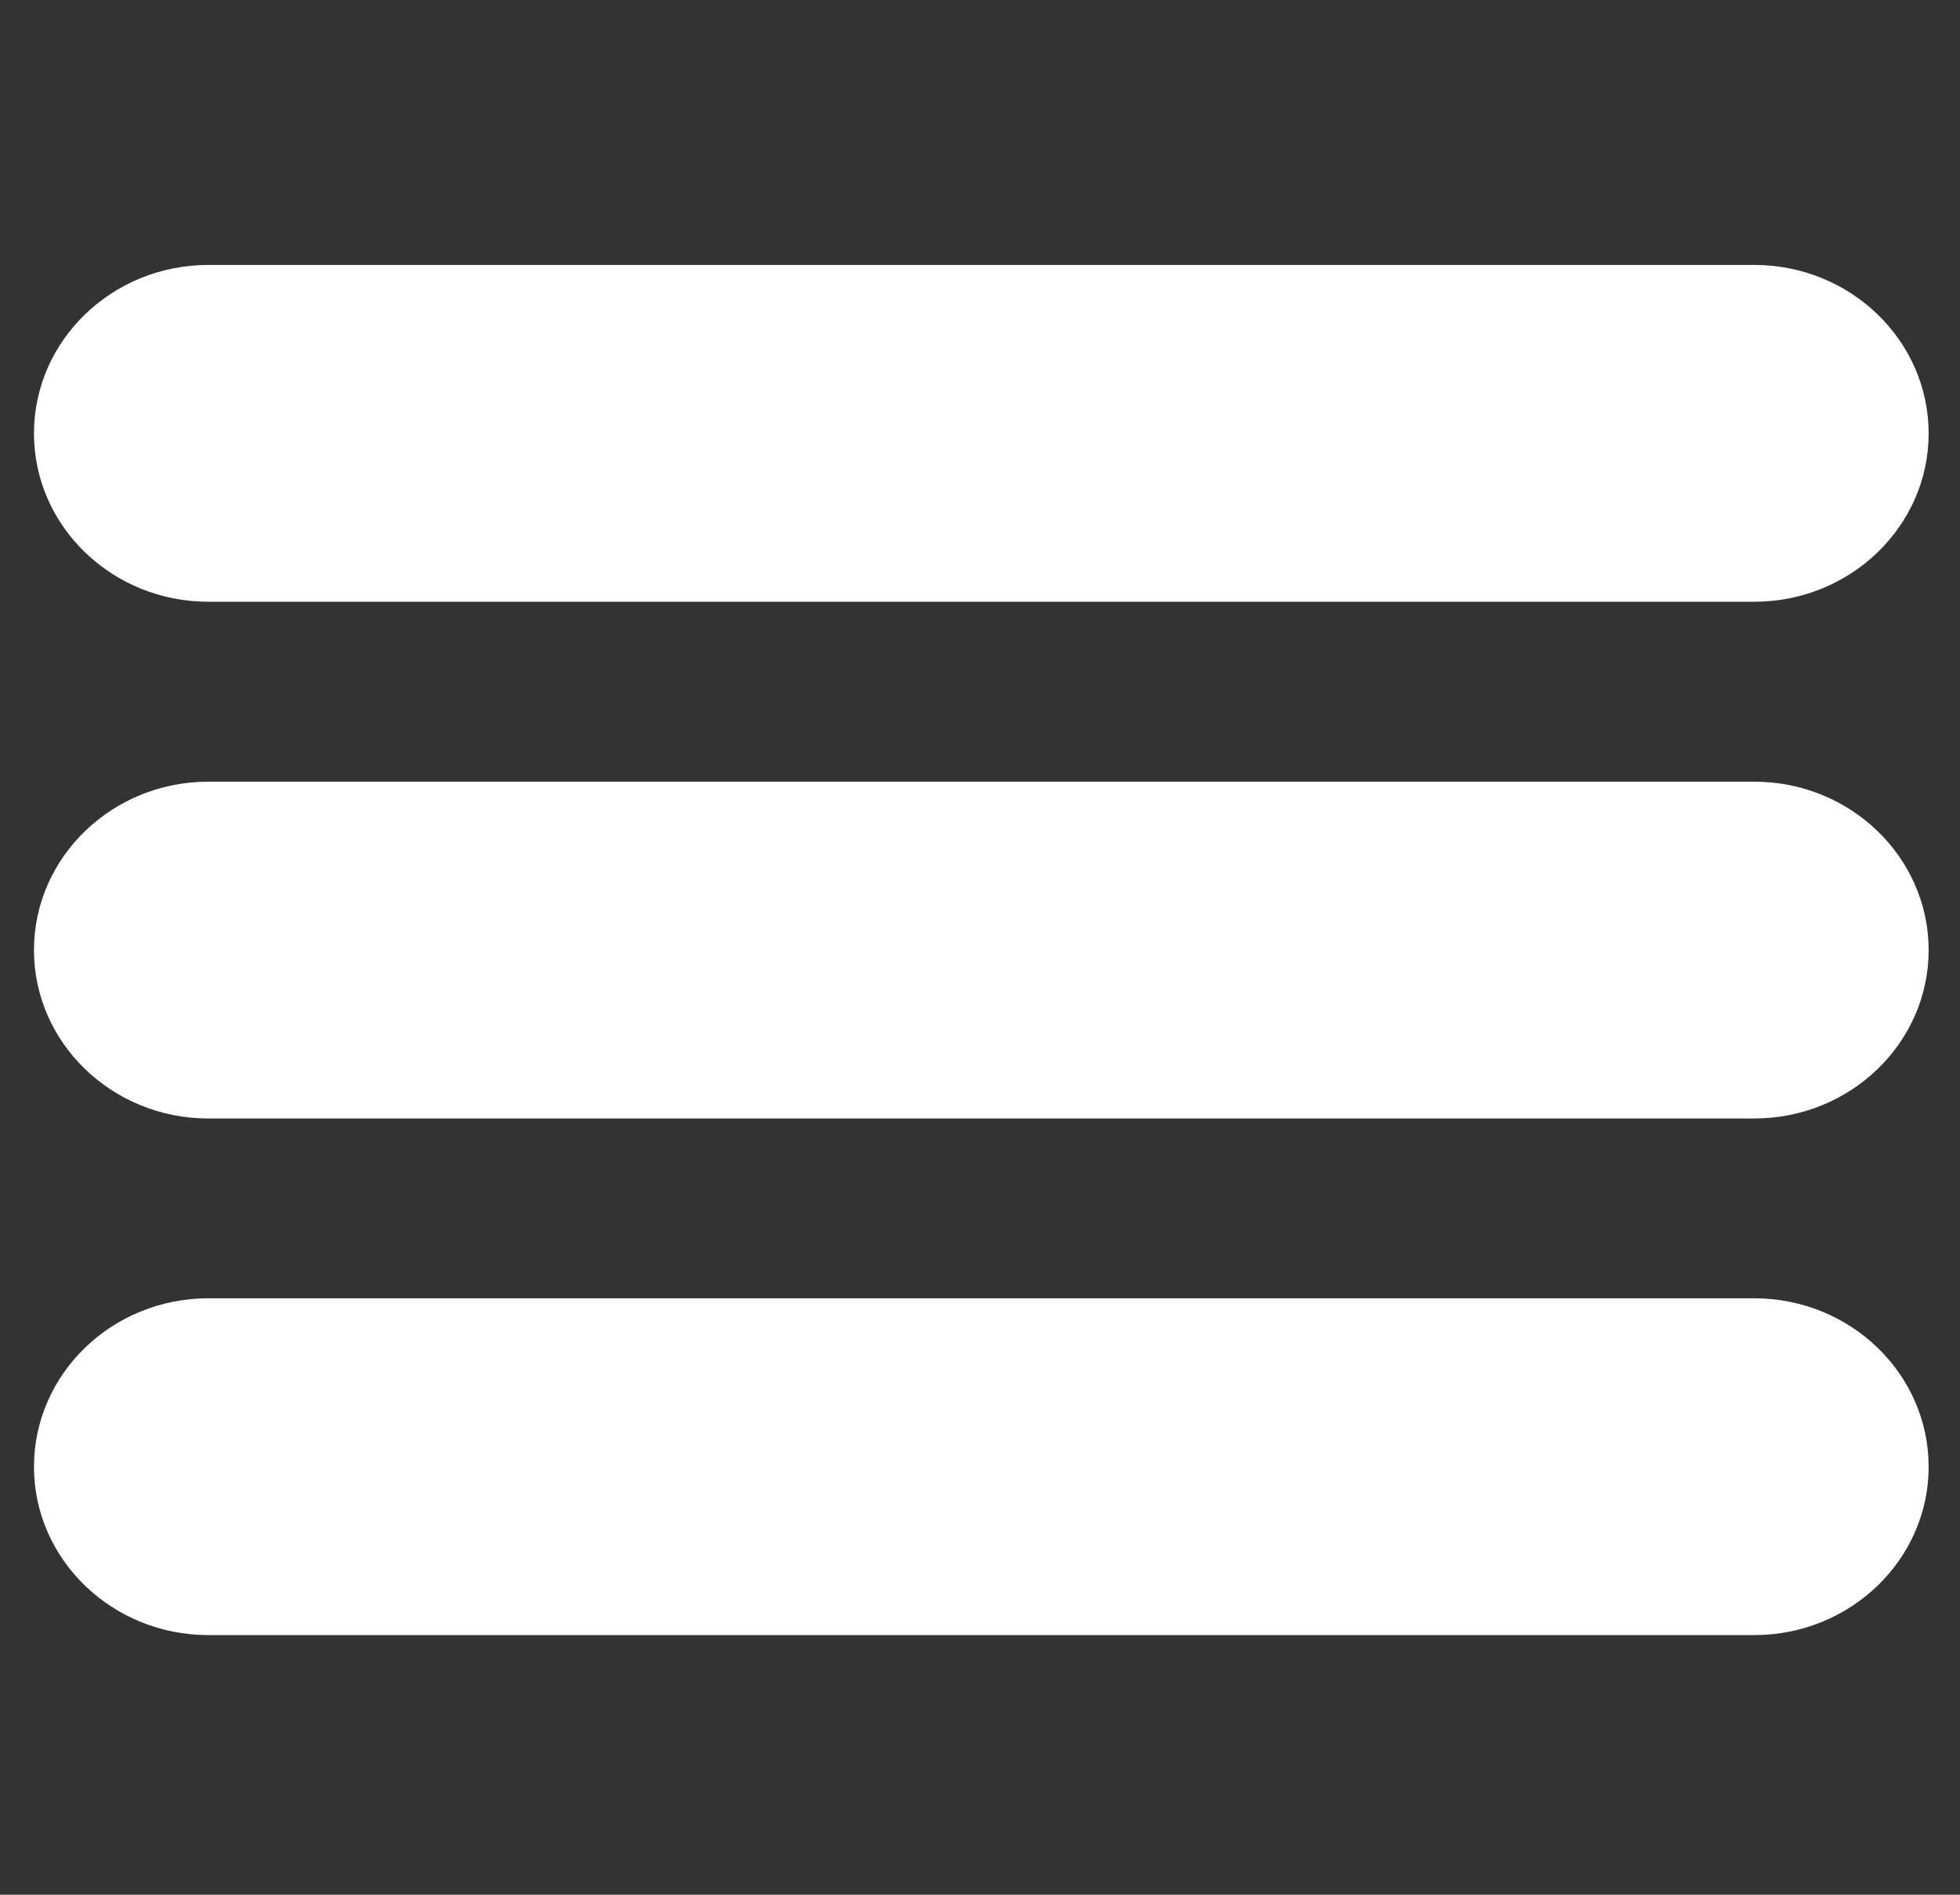 <svg width="30" height="29" viewBox="0 0 30 29" fill="none" xmlns="http://www.w3.org/2000/svg">
<rect x="0" y="0" width="30" height="29" fill="#333333" stroke="none"/>
<g clip-path="url(#clip0)">
<path d="M26.851 4.055H3.189C1.717 4.055 0.52 5.211 0.52 6.634C0.52 8.055 1.717 9.21 3.189 9.21H26.851C28.323 9.21 29.52 8.055 29.52 6.634C29.52 5.211 28.323 4.055 26.851 4.055Z" fill="white"/>
<path d="M26.851 11.964H3.189C1.717 11.964 0.52 13.12 0.52 14.542C0.52 15.963 1.717 17.119 3.189 17.119H26.851C28.323 17.119 29.52 15.963 29.52 14.542C29.52 13.12 28.323 11.964 26.851 11.964Z" fill="white"/>
<path d="M26.851 19.871H3.189C1.717 19.871 0.52 21.027 0.52 22.45C0.52 23.87 1.717 25.026 3.189 25.026H26.851C28.323 25.026 29.52 23.87 29.52 22.45C29.52 21.027 28.323 19.871 26.851 19.871Z" fill="white"/>
</g>
<defs>
<clipPath id="clip0">
<rect width="29" height="28" fill="white" transform="translate(0.52 0.541)"/>
</clipPath>
</defs>
</svg>
